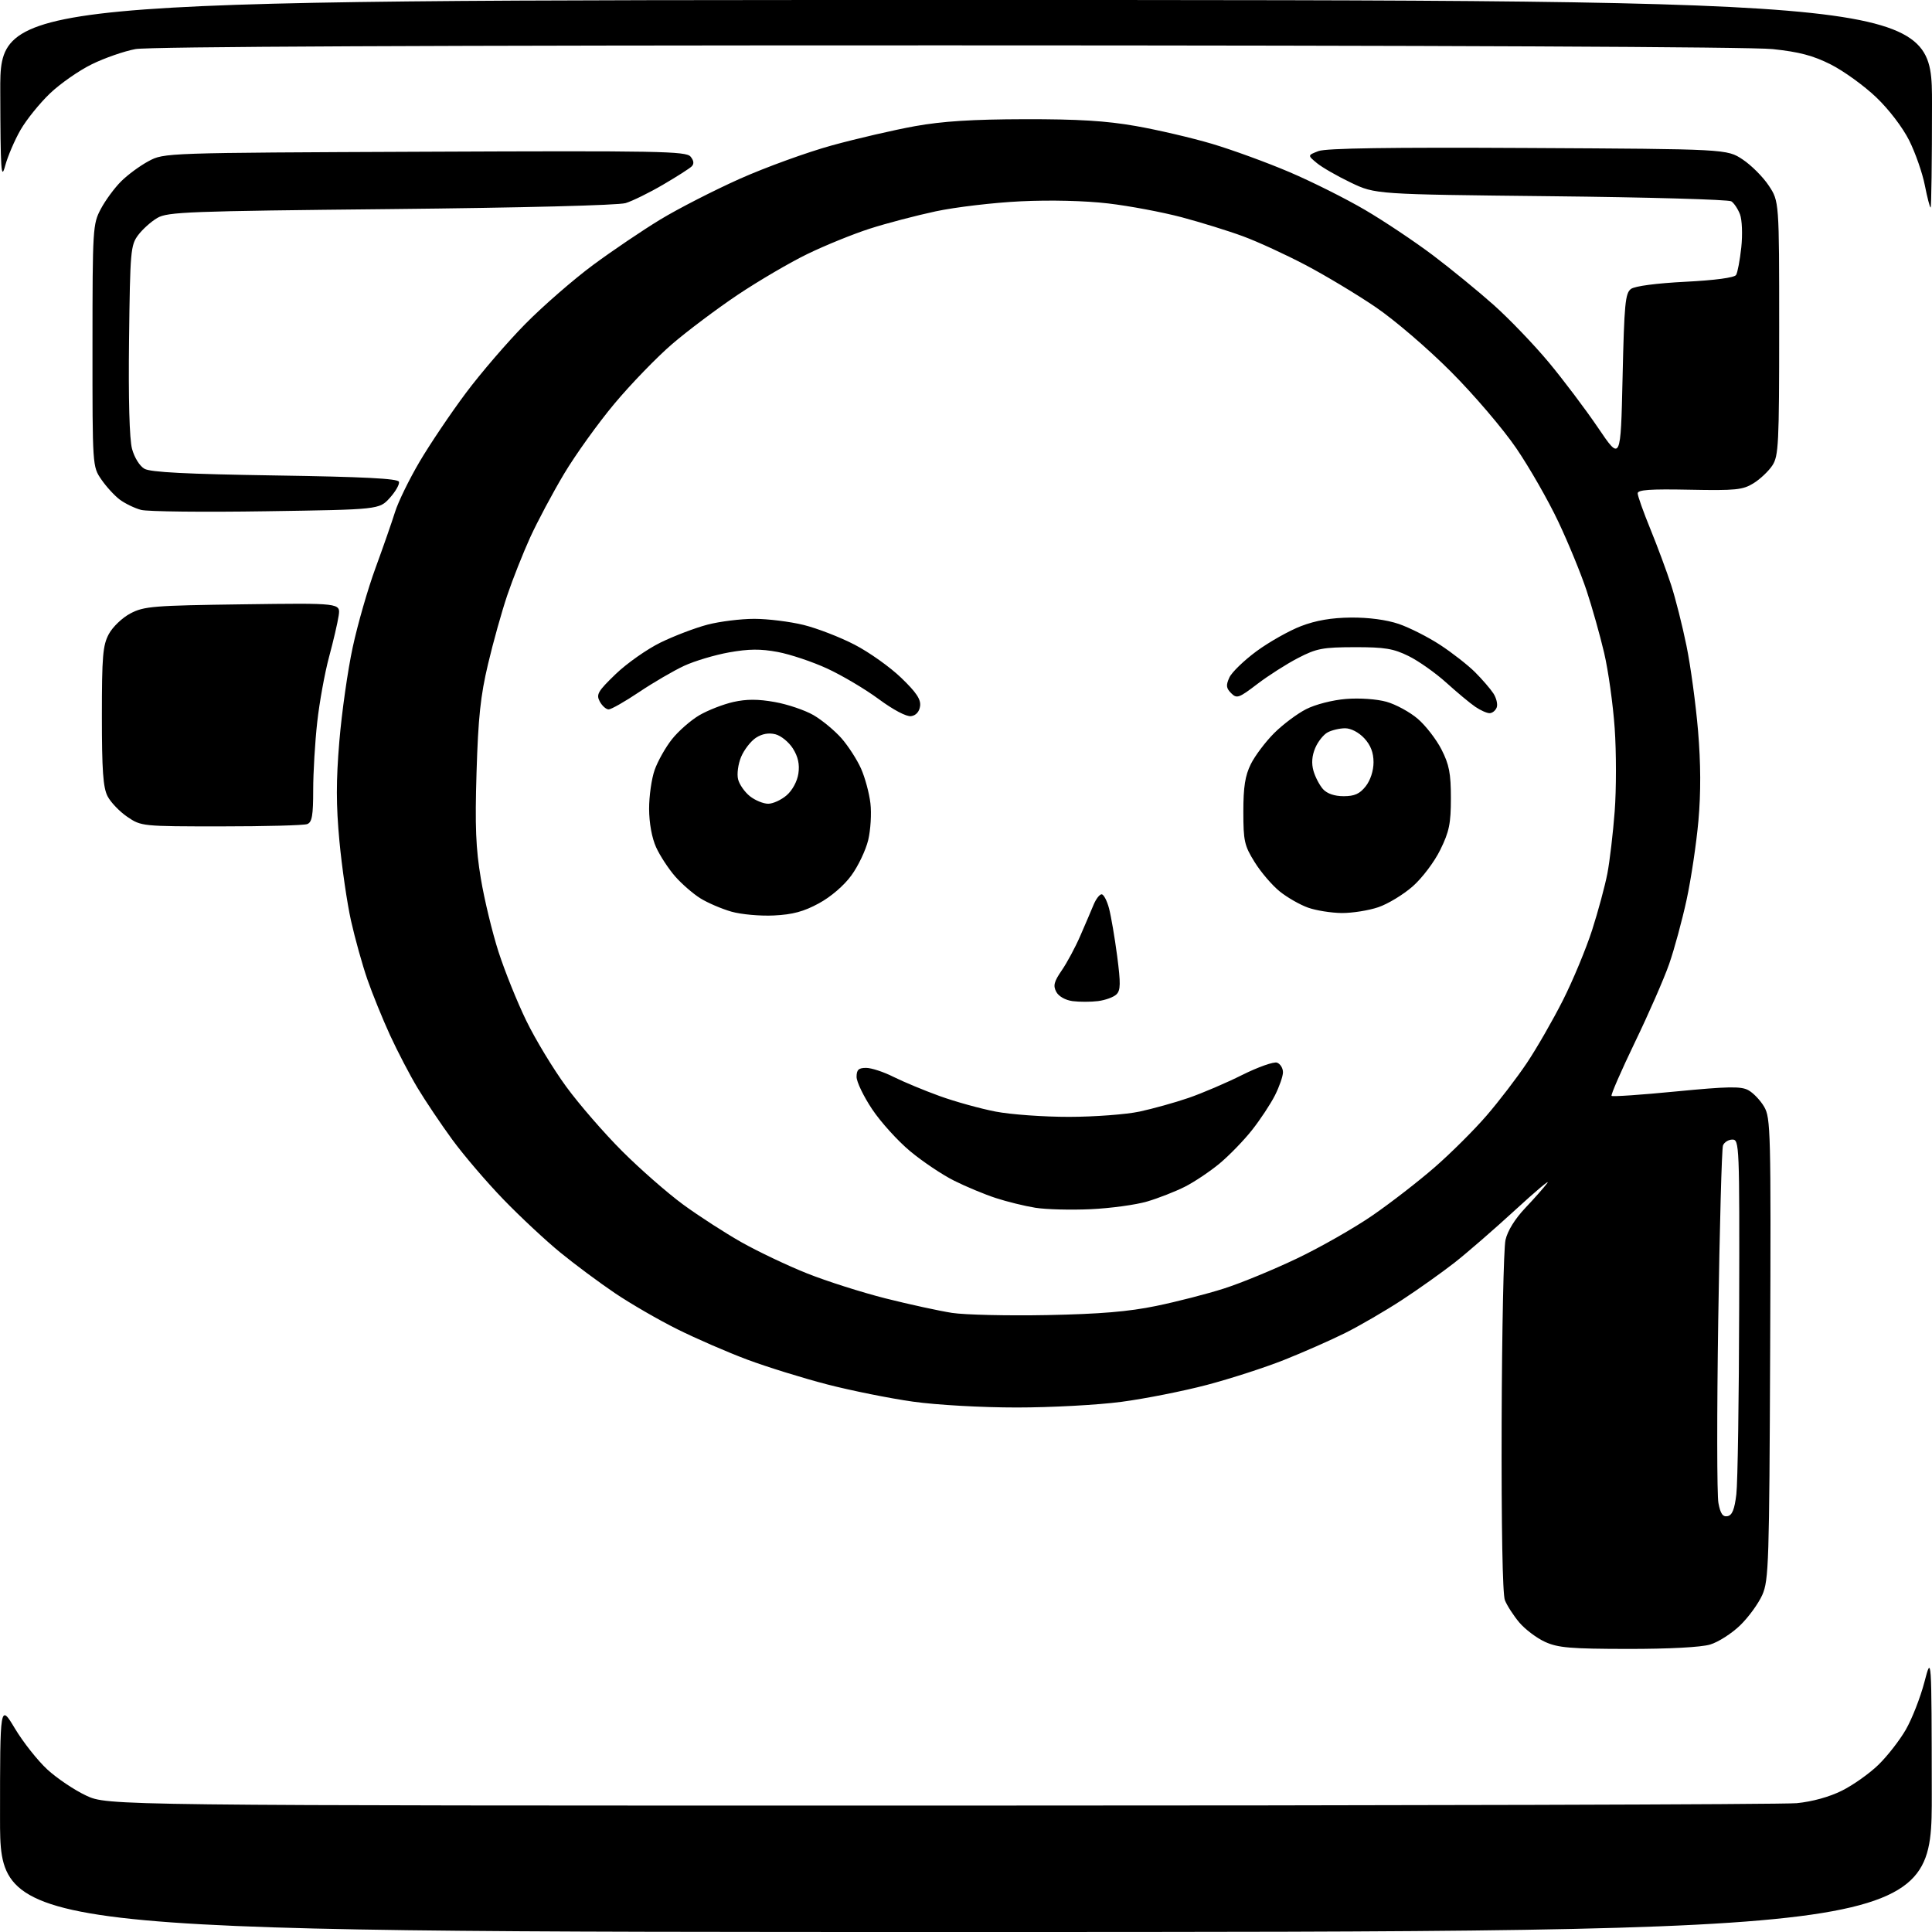 <?xml version="1.0" encoding="UTF-8" standalone="no"?>
<svg 
  version="1.1" 
  xmlns="http://www.w3.org/2000/svg" 
  xmlns:xlink="http://www.w3.org/1999/xlink" 
  xmlns:svg="http://www.w3.org/2000/svg"
  xmlns:rdf="http://www.w3.org/1999/02/22-rdf-syntax-ns#"
  xmlns:cc="http://creativecommons.org/ns#"
  xmlns:dc="http://purl.org/dc/elements/1.1/"
  viewBox="0 0 512 512"
  width="512"
  height="512"
>
<style>svg {background-color: white; }</style>"
<path stroke="none" fill="black" fill-rule="evenodd" d="M256.00,512.00C0.00,512.00 0.00,512.00 0.01,481.75C0.01,451.50 0.01,451.50 3.96,458.08C6.13,461.70 9.99,466.58 12.53,468.92C15.07,471.26 19.70,474.38 22.82,475.84C28.50,478.50 28.50,478.50 249.00,478.50C370.28,478.50 472.49,478.21 476.14,477.86C480.26,477.46 484.82,476.20 488.14,474.54C491.09,473.07 495.44,469.99 497.81,467.68C500.18,465.38 503.45,461.18 505.08,458.34C506.71,455.50 508.91,449.87 509.97,445.84C511.89,438.50 511.89,438.50 511.94,475.25C512.00,512.00 512.00,512.00 256.00,512.00zM431.38,436.98C416.20,436.96 412.89,436.68 409.46,435.12C407.24,434.11 404.15,431.78 402.61,429.95C401.07,428.11 399.36,425.46 398.81,424.06C398.19,422.48 397.87,404.49 397.95,377.00C398.03,352.52 398.49,330.75 398.97,328.61C399.52,326.17 401.49,323.00 404.23,320.11C406.64,317.57 409.26,314.60 410.06,313.51C410.85,312.41 407.00,315.65 401.50,320.70C396.00,325.75 388.80,332.00 385.50,334.59C382.20,337.17 375.90,341.65 371.50,344.53C367.10,347.40 360.35,351.33 356.50,353.25C352.65,355.17 345.39,358.37 340.36,360.37C335.33,362.38 326.11,365.36 319.86,367.01C313.61,368.66 303.41,370.68 297.20,371.50C290.98,372.33 278.51,373.00 269.48,373.00C260.10,373.00 248.31,372.34 241.94,371.45C235.82,370.59 225.57,368.53 219.16,366.87C212.75,365.21 203.22,362.25 198.00,360.30C192.78,358.34 184.45,354.73 179.50,352.26C174.55,349.80 167.12,345.50 163.00,342.72C158.88,339.94 152.35,335.09 148.50,331.94C144.65,328.80 137.86,322.46 133.41,317.86C128.96,313.26 122.86,306.12 119.85,302.00C116.84,297.88 112.71,291.73 110.68,288.35C108.64,284.97 105.36,278.67 103.37,274.35C101.39,270.03 98.67,263.35 97.34,259.50C96.01,255.65 94.07,248.68 93.02,244.00C91.98,239.32 90.60,229.83 89.95,222.91C89.06,213.33 89.05,207.00 89.93,196.44C90.57,188.80 92.16,177.58 93.48,171.50C94.79,165.42 97.51,155.96 99.53,150.48C101.54,144.99 103.86,138.33 104.69,135.68C105.51,133.03 108.43,127.06 111.17,122.40C113.91,117.74 119.42,109.56 123.41,104.22C127.40,98.87 134.53,90.59 139.25,85.81C143.97,81.03 152.04,74.02 157.17,70.22C162.30,66.43 170.32,61.01 175.00,58.17C179.68,55.33 189.12,50.49 196.00,47.41C202.88,44.34 213.90,40.34 220.51,38.52C227.11,36.71 237.01,34.42 242.51,33.43C249.74,32.13 257.74,31.62 271.50,31.59C285.68,31.56 293.16,32.02 301.00,33.40C306.77,34.41 315.85,36.53 321.18,38.11C326.50,39.69 335.72,43.05 341.68,45.59C347.63,48.12 356.67,52.65 361.76,55.64C366.86,58.63 374.95,64.04 379.74,67.65C384.52,71.26 391.79,77.21 395.89,80.86C399.98,84.51 406.52,91.33 410.42,96.00C414.31,100.68 420.20,108.49 423.50,113.36C429.50,122.22 429.50,122.22 430.00,100.03C430.44,80.51 430.71,77.68 432.23,76.57C433.27,75.81 439.00,75.06 446.66,74.67C454.55,74.27 459.64,73.58 460.08,72.87C460.48,72.23 461.09,68.95 461.46,65.57C461.82,62.14 461.67,58.27 461.12,56.81C460.57,55.37 459.53,53.81 458.81,53.35C458.09,52.88 436.57,52.27 411.00,52.00C364.50,51.50 364.50,51.50 358.00,48.40C354.43,46.69 350.38,44.37 349.00,43.23C346.50,41.16 346.50,41.16 349.40,40.04C351.43,39.27 368.12,39.02 404.98,39.22C457.65,39.50 457.65,39.50 461.82,42.26C464.11,43.78 467.22,46.89 468.74,49.19C471.50,53.35 471.50,53.35 471.50,86.97C471.50,117.69 471.34,120.83 469.70,123.34C468.70,124.86 466.45,126.99 464.70,128.07C461.85,129.83 459.99,130.02 447.75,129.78C437.33,129.57 434.00,129.80 434.00,130.74C434.00,131.42 435.52,135.69 437.38,140.24C439.23,144.78 441.70,151.43 442.86,155.00C444.02,158.57 445.86,165.85 446.94,171.16C448.03,176.48 449.40,186.60 450.00,193.66C450.73,202.39 450.76,210.02 450.10,217.50C449.56,223.55 448.15,232.99 446.96,238.48C445.77,243.97 443.69,251.62 442.34,255.48C440.99,259.34 436.91,268.68 433.26,276.23C429.62,283.79 426.84,290.17 427.08,290.42C427.33,290.67 435.05,290.14 444.23,289.24C457.85,287.92 461.36,287.85 463.29,288.89C464.60,289.59 466.49,291.56 467.50,293.27C469.25,296.22 469.33,299.69 469.11,357.45C468.88,414.19 468.74,418.79 467.03,422.66C466.02,424.94 463.38,428.58 461.16,430.73C458.94,432.88 455.36,435.18 453.20,435.82C450.80,436.54 442.27,436.99 431.38,436.98zM457.81,401.80C459.05,401.56 459.67,400.02 460.15,395.99C460.51,392.97 460.85,370.59 460.90,346.25C461.00,303.47 460.94,302.00 459.11,302.00C458.07,302.00 456.94,302.70 456.61,303.56C456.28,304.42 455.72,325.23 455.35,349.81C454.98,374.39 455.00,396.22 455.40,398.31C455.93,401.15 456.55,402.04 457.81,401.80zM277.50,348.51C291.54,348.23 299.08,347.60 306.40,346.09C311.85,344.97 319.95,342.89 324.40,341.46C328.86,340.04 337.55,336.45 343.73,333.50C349.91,330.55 358.91,325.42 363.73,322.10C368.55,318.78 376.00,313.01 380.27,309.28C384.55,305.55 390.71,299.41 393.96,295.64C397.22,291.87 402.01,285.61 404.62,281.72C407.23,277.83 411.53,270.34 414.19,265.08C416.85,259.81 420.32,251.45 421.92,246.50C423.51,241.55 425.33,234.80 425.97,231.50C426.60,228.20 427.47,220.78 427.91,215.00C428.35,209.22 428.35,199.32 427.91,193.00C427.47,186.68 426.21,177.68 425.11,173.00C424.01,168.32 421.92,160.90 420.46,156.50C419.00,152.10 415.64,143.90 412.98,138.28C410.33,132.66 405.31,123.89 401.83,118.79C398.31,113.63 390.61,104.61 384.50,98.49C378.34,92.31 369.54,84.77 364.50,81.35C359.55,77.99 351.23,72.99 346.00,70.24C340.77,67.49 333.35,64.07 329.50,62.65C325.65,61.22 318.29,58.94 313.15,57.57C308.01,56.21 299.23,54.56 293.65,53.91C287.49,53.19 278.39,52.97 270.50,53.35C263.35,53.69 253.22,54.89 248.00,56.00C242.78,57.12 234.90,59.18 230.50,60.60C226.10,62.01 218.68,65.03 214.00,67.30C209.32,69.57 201.00,74.45 195.50,78.13C190.00,81.82 182.18,87.69 178.13,91.17C174.08,94.65 167.22,101.74 162.88,106.92C158.54,112.10 152.52,120.49 149.49,125.56C146.46,130.64 142.42,138.22 140.51,142.40C138.61,146.58 135.87,153.49 134.43,157.75C132.99,162.01 130.69,170.22 129.33,176.00C127.34,184.37 126.73,190.19 126.29,204.63C125.85,218.98 126.09,224.87 127.43,232.84C128.35,238.39 130.46,247.10 132.10,252.21C133.75,257.32 137.06,265.55 139.47,270.50C141.87,275.45 146.64,283.32 150.07,288.00C153.49,292.68 160.17,300.37 164.90,305.09C169.63,309.82 176.88,316.16 181.00,319.19C185.12,322.21 192.10,326.72 196.50,329.21C200.90,331.69 208.72,335.41 213.87,337.46C219.03,339.52 228.39,342.50 234.68,344.09C240.96,345.67 248.90,347.40 252.30,347.93C255.71,348.45 267.05,348.71 277.50,348.51zM289.04,320.45C283.79,320.69 277.20,320.52 274.39,320.07C271.58,319.62 266.85,318.46 263.89,317.49C260.92,316.52 255.95,314.45 252.84,312.89C249.72,311.33 244.50,307.83 241.22,305.10C237.94,302.38 233.40,297.36 231.13,293.96C228.86,290.56 227.00,286.70 227.00,285.39C227.00,283.50 227.53,283.00 229.53,283.00C230.93,283.00 234.19,284.07 236.78,285.38C239.38,286.68 244.88,288.97 249.00,290.46C253.12,291.95 259.80,293.80 263.84,294.58C267.87,295.36 276.65,295.99 283.34,295.98C290.03,295.97 298.43,295.34 302.00,294.58C305.57,293.81 311.43,292.18 315.00,290.95C318.57,289.72 324.97,286.99 329.20,284.87C333.44,282.76 337.60,281.29 338.45,281.62C339.30,281.95 340.00,283.08 340.00,284.15C340.00,285.21 339.04,287.97 337.87,290.29C336.69,292.61 333.96,296.75 331.78,299.50C329.61,302.25 325.74,306.23 323.19,308.35C320.63,310.47 316.51,313.23 314.02,314.49C311.53,315.75 307.04,317.51 304.04,318.40C301.04,319.29 294.29,320.21 289.04,320.45zM291.00,265.30C289.07,265.54 286.04,265.54 284.25,265.31C282.33,265.05 280.56,264.05 279.92,262.85C279.05,261.22 279.33,260.13 281.37,257.17C282.76,255.15 284.98,251.03 286.29,248.00C287.61,244.97 289.20,241.26 289.82,239.75C290.45,238.24 291.40,237.00 291.94,237.00C292.48,237.00 293.37,238.69 293.91,240.75C294.45,242.81 295.42,248.49 296.06,253.36C297.01,260.65 296.98,262.45 295.86,263.53C295.11,264.26 292.93,265.05 291.00,265.30zM205.10,242.61C201.47,242.79 196.39,242.33 193.81,241.59C191.23,240.85 187.55,239.27 185.63,238.08C183.71,236.89 180.70,234.28 178.94,232.28C177.18,230.27 174.91,226.80 173.89,224.57C172.75,222.06 172.04,218.15 172.02,214.38C172.01,211.01 172.67,206.35 173.49,204.04C174.31,201.72 176.37,198.05 178.08,195.90C179.79,193.74 183.06,190.88 185.34,189.54C187.63,188.21 191.68,186.63 194.35,186.03C197.84,185.25 200.91,185.25 205.35,186.05C208.73,186.65 213.35,188.22 215.61,189.53C217.87,190.85 221.20,193.61 223.01,195.66C224.81,197.72 227.14,201.33 228.19,203.70C229.24,206.07 230.36,210.20 230.67,212.89C230.99,215.58 230.72,219.97 230.08,222.64C229.43,225.31 227.43,229.53 225.62,232.00C223.67,234.68 220.19,237.67 217.02,239.39C213.02,241.57 210.06,242.37 205.10,242.61zM355.57,241.96C352.78,241.93 348.76,241.29 346.63,240.53C344.50,239.77 341.12,237.84 339.13,236.23C337.13,234.62 334.15,231.14 332.50,228.48C329.77,224.10 329.50,222.87 329.50,215.08C329.50,208.54 329.97,205.55 331.48,202.50C332.57,200.30 335.34,196.62 337.63,194.32C339.93,192.02 343.75,189.15 346.13,187.94C348.59,186.68 353.13,185.52 356.70,185.23C360.30,184.94 364.87,185.26 367.44,185.98C369.90,186.67 373.63,188.70 375.72,190.49C377.81,192.28 380.64,195.94 382.01,198.62C384.05,202.62 384.50,204.95 384.50,211.50C384.50,218.24 384.06,220.40 381.69,225.21C380.13,228.40 376.90,232.68 374.39,234.89C371.91,237.07 367.81,239.56 365.27,240.42C362.72,241.29 358.36,241.98 355.57,241.96zM58.65,219.00C37.64,219.00 37.43,218.98 33.74,216.47C31.70,215.08 29.34,212.63 28.51,211.02C27.32,208.73 27.00,204.17 27.00,189.78C27.00,173.90 27.24,171.01 28.84,168.03C29.87,166.12 32.42,163.69 34.59,162.55C38.18,160.67 40.62,160.47 64.37,160.15C90.24,159.80 90.24,159.80 89.75,163.15C89.48,164.99 88.33,169.94 87.19,174.15C86.06,178.36 84.65,186.11 84.07,191.36C83.48,196.62 83.00,204.72 83.00,209.35C83.00,216.12 82.69,217.91 81.42,218.39C80.55,218.73 70.30,219.00 58.65,219.00zM203.58,213.00C204.85,213.00 207.05,211.99 208.48,210.75C210.00,209.43 211.28,207.05 211.58,205.00C211.94,202.56 211.50,200.55 210.14,198.38C209.07,196.67 206.97,194.96 205.49,194.59C203.71,194.14 201.95,194.46 200.31,195.53C198.95,196.43 197.19,198.70 196.40,200.59C195.61,202.48 195.25,205.14 195.60,206.52C195.94,207.90 197.36,209.92 198.75,211.02C200.13,212.11 202.31,213.00 203.58,213.00zM356.08,211.00C358.97,211.00 360.34,210.38 361.93,208.37C363.18,206.77 364.00,204.26 364.00,202.01C364.00,199.45 363.24,197.47 361.55,195.65C360.10,194.09 358.02,193.00 356.48,193.00C355.04,193.00 352.96,193.49 351.85,194.08C350.74,194.67 349.25,196.55 348.54,198.25C347.67,200.30 347.52,202.34 348.09,204.31C348.56,205.94 349.70,208.11 350.62,209.14C351.70,210.33 353.67,211.00 356.08,211.00zM241.45,189.79C240.23,189.97 236.74,188.13 232.87,185.27C229.28,182.62 223.14,178.98 219.23,177.18C215.33,175.38 209.42,173.40 206.11,172.78C201.54,171.93 198.43,171.96 193.21,172.89C189.42,173.57 184.06,175.17 181.28,176.46C178.51,177.75 173.15,180.87 169.38,183.40C165.61,185.93 161.97,188.00 161.30,188.00C160.62,188.00 159.56,187.05 158.94,185.90C157.95,184.03 158.43,183.20 163.16,178.64C166.10,175.81 171.44,172.05 175.03,170.29C178.63,168.53 184.24,166.39 187.49,165.54C190.75,164.69 196.33,164.00 199.90,164.00C203.46,164.00 209.33,164.73 212.94,165.61C216.55,166.50 222.65,168.86 226.50,170.86C230.35,172.85 235.90,176.80 238.83,179.63C242.84,183.49 244.09,185.36 243.83,187.14C243.63,188.62 242.73,189.61 241.45,189.79zM394.75,189.00C394.03,189.00 392.33,188.24 390.97,187.31C389.61,186.39 386.15,183.51 383.29,180.92C380.42,178.33 375.92,175.15 373.29,173.86C369.27,171.88 366.98,171.50 359.00,171.51C350.53,171.53 348.90,171.84 344.00,174.38C340.98,175.94 336.11,179.05 333.20,181.27C328.30,185.01 327.77,185.20 326.27,183.70C324.94,182.37 324.86,181.61 325.79,179.56C326.42,178.17 329.66,175.04 332.99,172.58C336.33,170.13 341.63,167.14 344.78,165.93C348.72,164.42 352.83,163.71 358.00,163.66C362.72,163.62 367.43,164.25 370.69,165.35C373.54,166.33 378.49,168.83 381.69,170.93C384.88,173.02 389.02,176.26 390.89,178.12C392.75,179.98 394.94,182.51 395.75,183.74C396.56,184.98 396.96,186.66 396.64,187.49C396.32,188.32 395.47,189.00 394.75,189.00zM70.50,135.49C54.00,135.75 39.10,135.58 37.39,135.13C35.69,134.68 33.15,133.45 31.75,132.41C30.35,131.36 28.15,128.96 26.86,127.07C24.50,123.64 24.50,123.62 24.51,91.57C24.52,60.46 24.59,59.38 26.72,55.37C27.93,53.09 30.34,49.81 32.08,48.08C33.81,46.34 37.09,43.93 39.37,42.71C43.50,40.50 43.50,40.50 112.59,40.21C174.69,39.94 181.81,40.07 183.00,41.50C183.88,42.56 183.98,43.42 183.31,44.09C182.76,44.64 179.33,46.83 175.70,48.95C172.07,51.08 167.62,53.26 165.80,53.82C163.85,54.41 138.33,55.06 103.59,55.41C49.94,55.95 44.42,56.16 41.70,57.75C40.05,58.71 37.76,60.77 36.60,62.32C34.62,64.98 34.48,66.54 34.20,90.03C34.01,105.72 34.30,116.41 34.99,118.95C35.61,121.25 37.01,123.51 38.28,124.23C39.89,125.15 49.38,125.64 72.92,126.00C96.40,126.36 105.44,126.82 105.72,127.67C105.94,128.31 104.85,130.23 103.31,131.94C100.50,135.04 100.50,135.04 70.50,135.49zM511.63,55.00C511.43,55.00 510.74,52.34 510.10,49.10C509.46,45.85 507.60,40.52 505.97,37.25C504.22,33.76 500.59,29.00 497.19,25.76C493.99,22.71 488.60,18.82 485.21,17.10C480.49,14.72 476.84,13.76 469.77,13.01C464.05,12.41 380.08,12.03 250.89,12.02C114.57,12.01 39.39,12.35 35.89,13.01C32.92,13.56 27.73,15.36 24.35,17.02C20.97,18.67 15.96,22.16 13.24,24.76C10.51,27.37 7.00,31.72 5.44,34.43C3.88,37.14 2.05,41.42 1.37,43.93C0.30,47.91 0.13,45.35 0.07,24.25C0.00,0.00 0.00,0.00 256.00,0.00C512.00,0.00 512.00,0.00 512.00,27.50C512.00,42.62 511.83,55.00 511.63,55.00z" />

</svg>